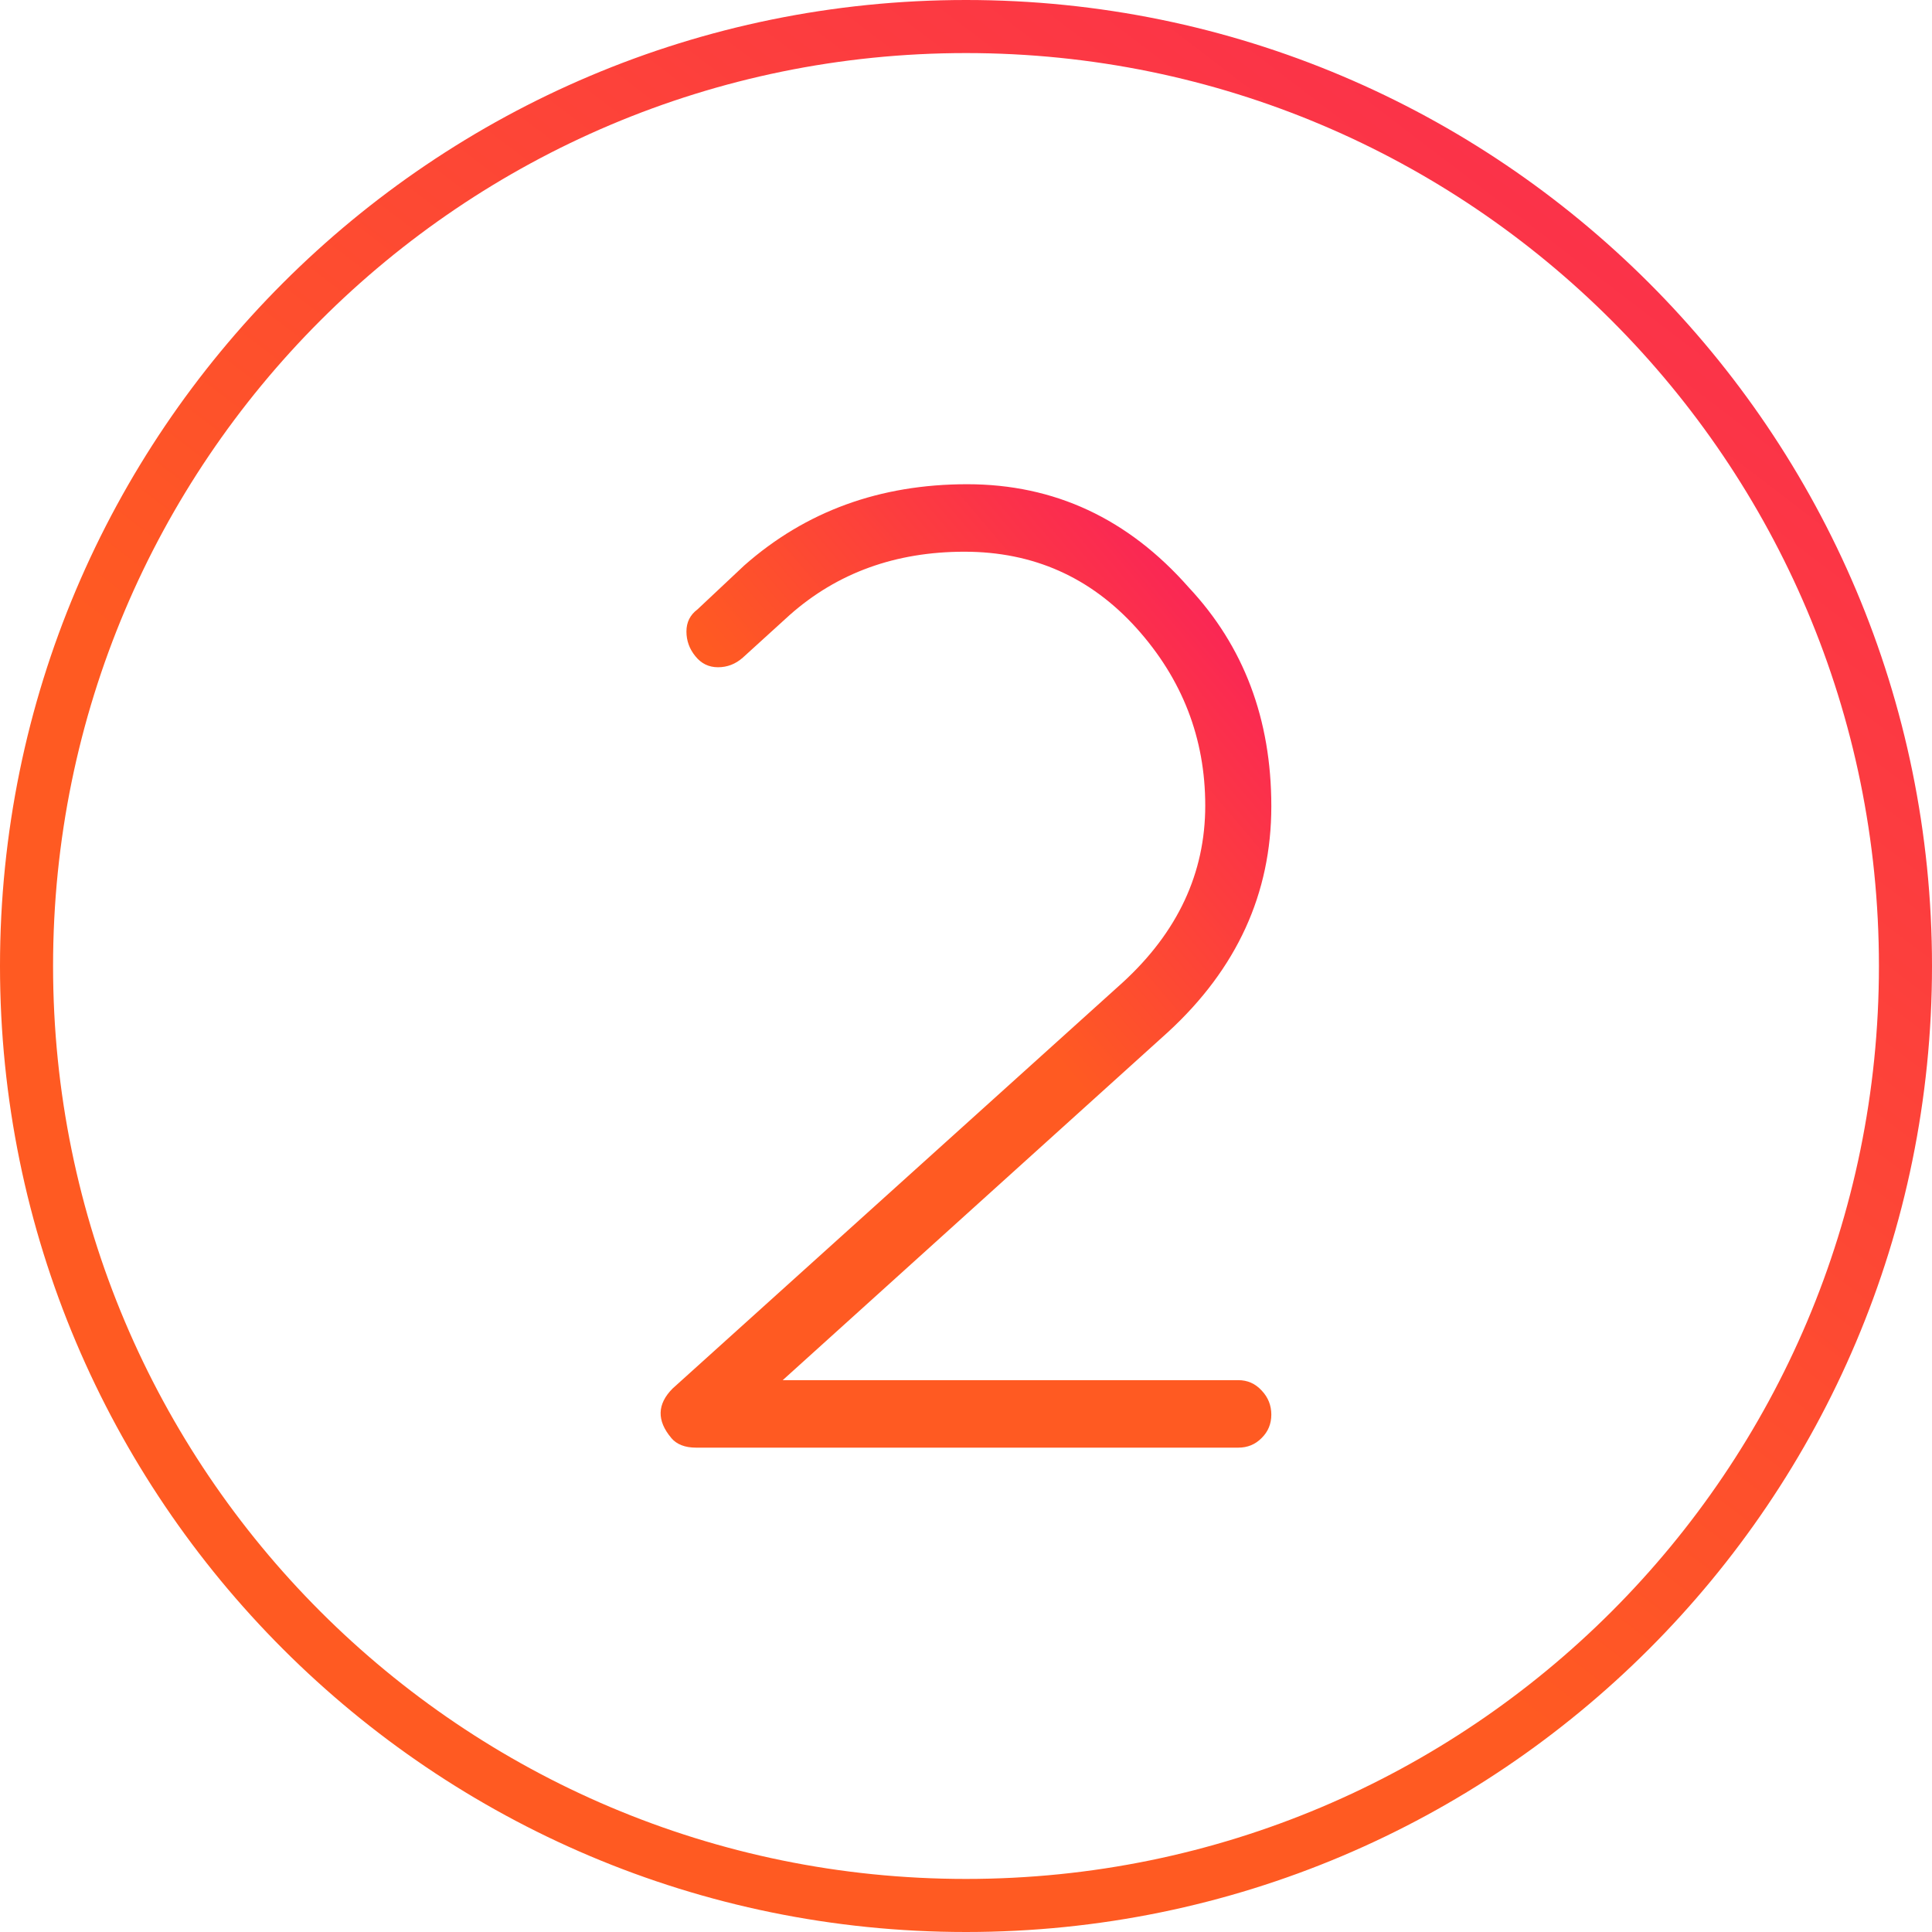 <?xml version="1.0" encoding="UTF-8" standalone="no"?>
<svg xmlns="http://www.w3.org/2000/svg" xmlns:xlink="http://www.w3.org/1999/xlink" height="30" version="1.1" viewBox="0 0 30 30" width="30">
    <title>icon-number-2</title>
    <defs>
        <linearGradient id="linearGradient-1" x1="122.683%" x2="17.85%" y1="-23.68%" y2="113.628%">
            <stop offset="0%" stop-color="#F8116A"/>
            <stop offset="67.188%" stop-color="#FF5A22"/>
        </linearGradient>
        <linearGradient id="linearGradient-2" x1="79.208%" x2="11.492%" y1="-23.681%" y2="65.012%">
            <stop offset="0%" stop-color="#F8116A"/>
            <stop offset="67.188%" stop-color="#FF5A22"/>
        </linearGradient>
    </defs>
    <g fill="none" fill-rule="evenodd" id="Page-1" stroke="none" stroke-width="1">
        <g fill-rule="nonzero" id="icon-number-2">
            <path d="M15,30 C6.717,30 0,23.283 0,15 C0,6.717 6.717,0 15,0 C23.283,0 30,6.717 30,15 C30,23.283 23.283,30 15,30 Z M15,0.824 C7.17,0.824 0.824,7.17 0.824,15 C0.824,22.83 7.17,29.176 15,29.176 C22.83,29.176 29.176,22.83 29.176,15 C29.176,7.17 22.83,0.824 15,0.824 Z" fill="url(#linearGradient-1)" id="Shape"/>
            <path d="M10.424,22.329 C10.196,22.059 10.203,21.802 10.445,21.56 L17.433,15.256 C18.288,14.472 18.715,13.557 18.715,12.51 C18.715,11.462 18.358,10.544 17.647,9.753 C16.934,8.963 16.044,8.567 14.976,8.567 C13.907,8.567 13.001,8.895 12.262,9.55 L11.534,10.212 C11.421,10.312 11.292,10.361 11.15,10.361 C11.007,10.361 10.89,10.305 10.798,10.19 C10.705,10.077 10.659,9.948 10.659,9.806 C10.659,9.663 10.715,9.549 10.83,9.463 L11.557,8.78 C12.51,7.939 13.664,7.519 15.018,7.519 C16.373,7.519 17.518,8.053 18.459,9.122 C19.313,10.034 19.741,11.166 19.741,12.52 C19.741,13.873 19.207,15.041 18.139,16.024 L12.154,21.431 L19.228,21.431 C19.371,21.431 19.492,21.484 19.591,21.592 C19.692,21.698 19.741,21.824 19.741,21.966 C19.741,22.108 19.692,22.23 19.591,22.329 C19.492,22.43 19.371,22.479 19.228,22.479 L10.808,22.479 C10.637,22.479 10.508,22.429 10.423,22.329 L10.424,22.329 Z" fill="url(#linearGradient-2)" id="Path"/>
        </g>
    </g>
</svg>
